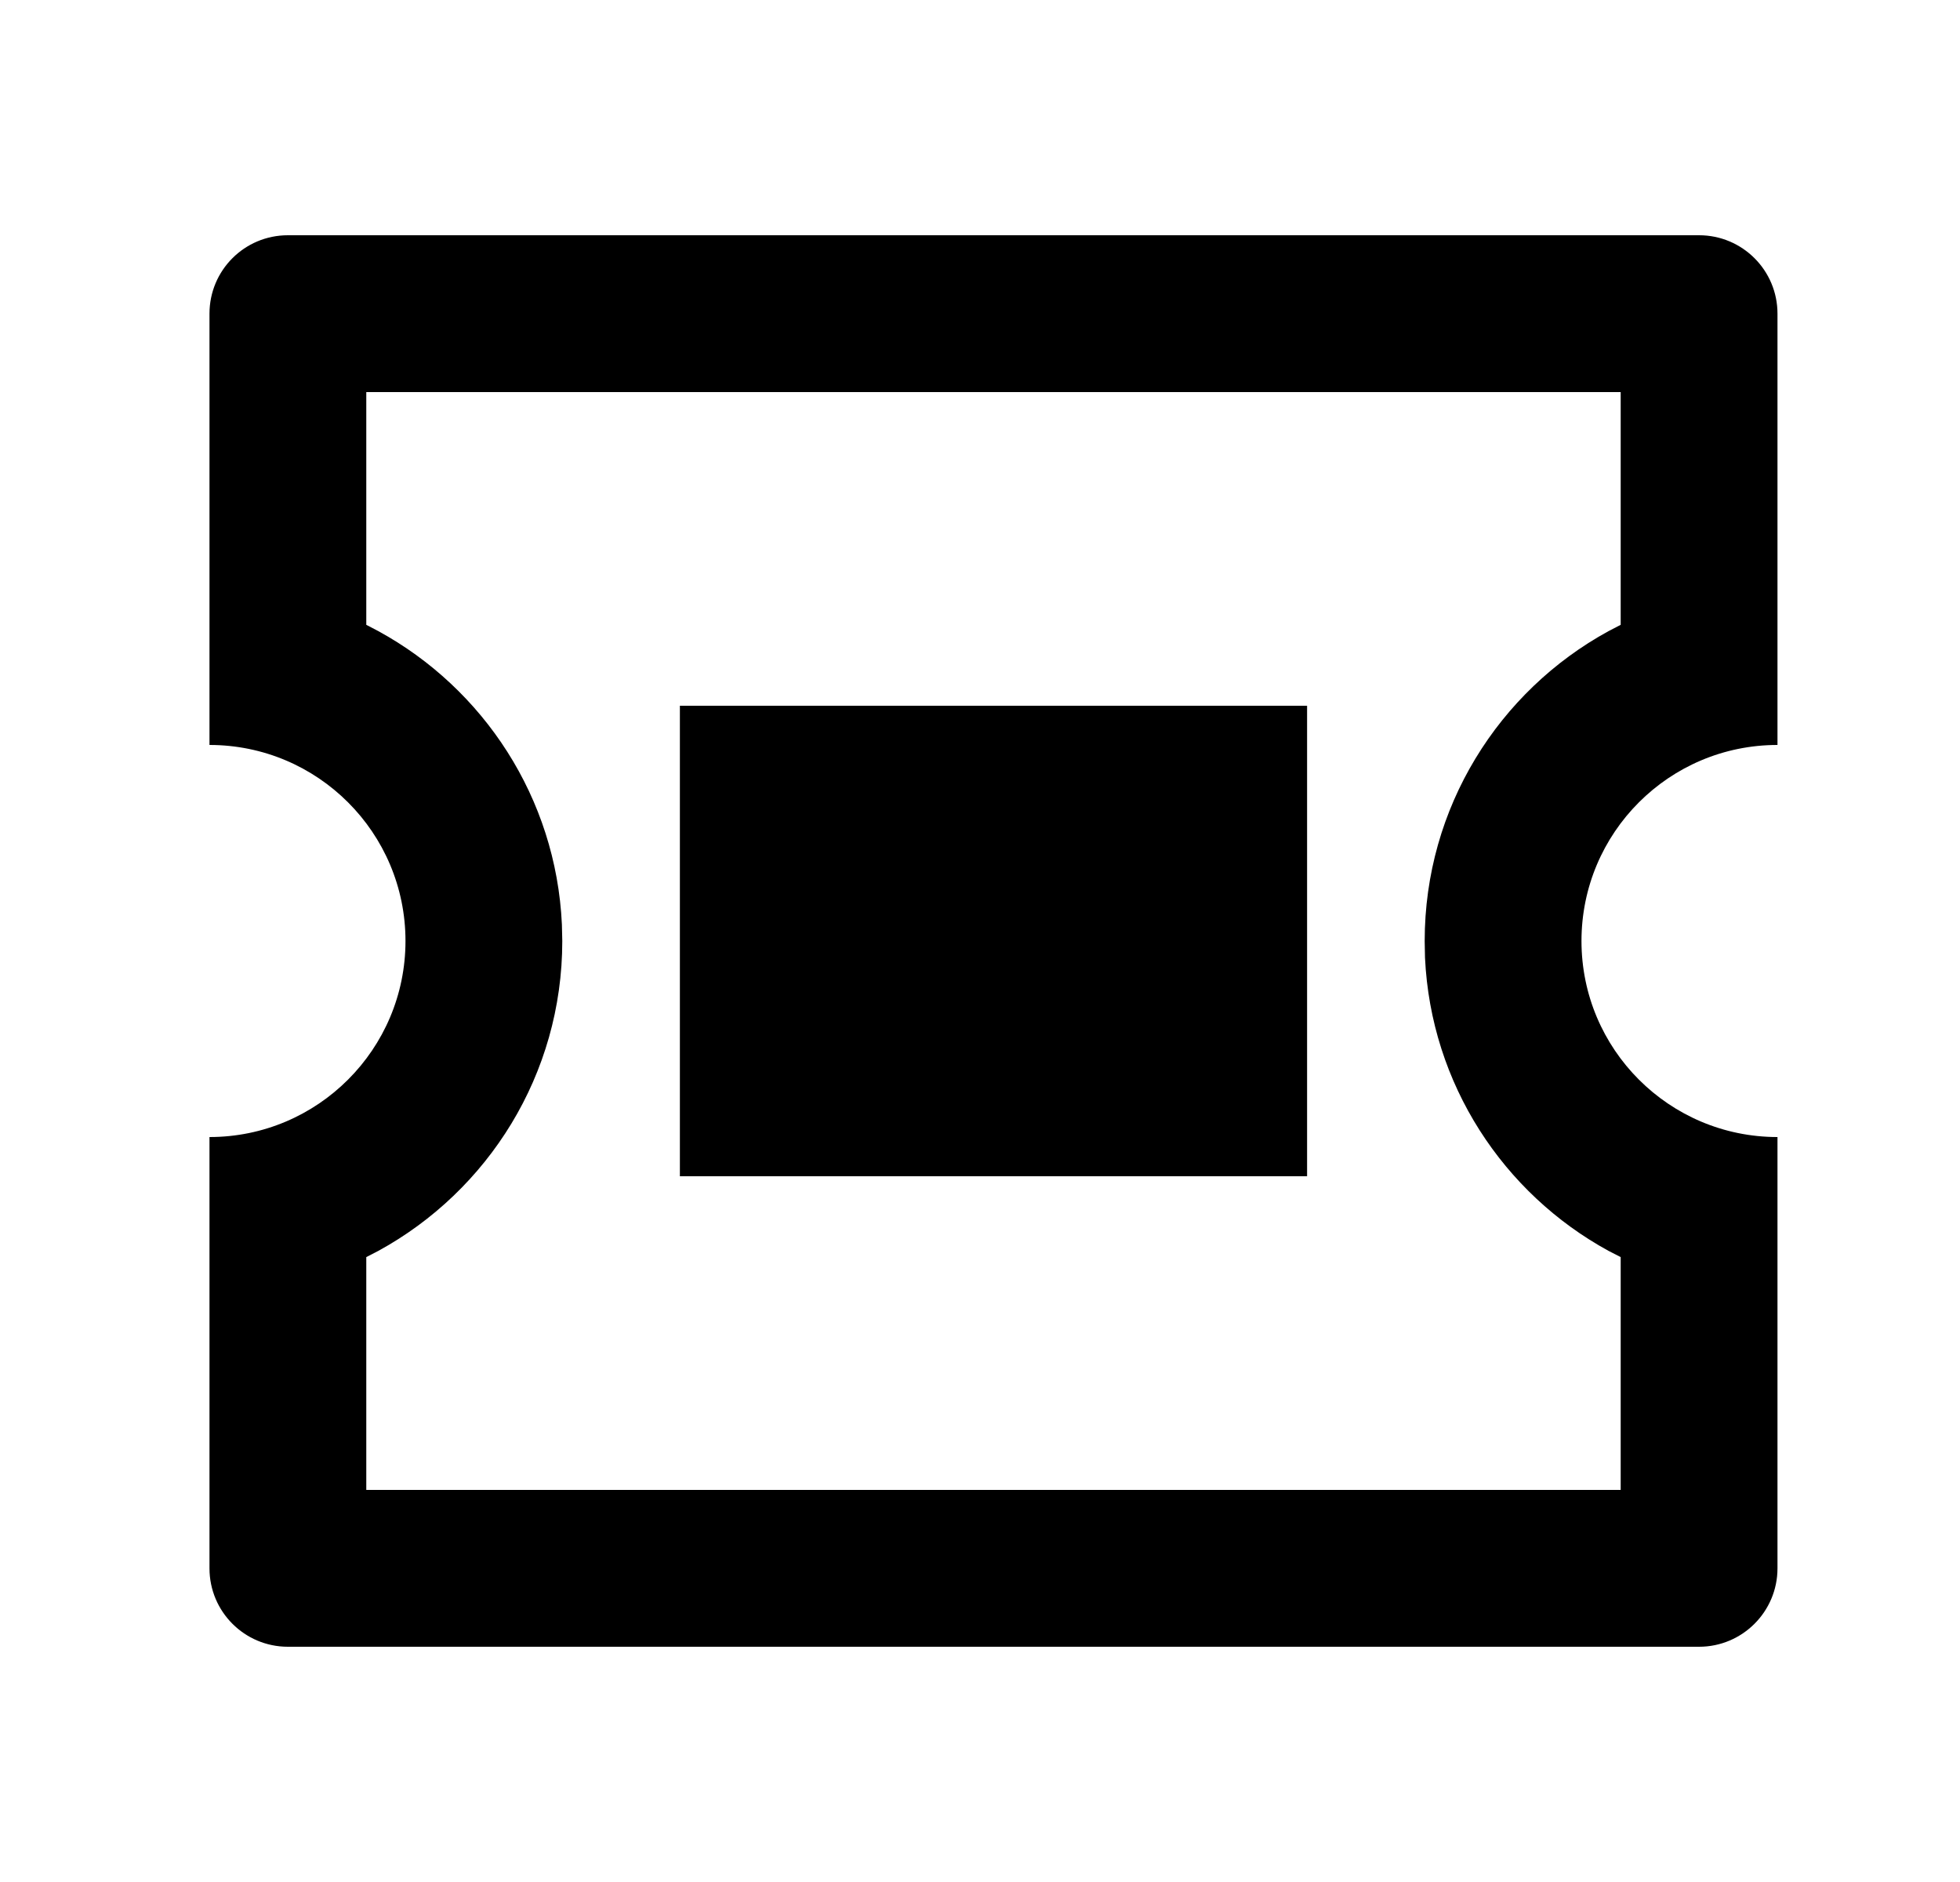 <svg xmlns="http://www.w3.org/2000/svg" fill="none" viewBox="0 0 25 24" height="24" width="25"><path fill="black" d="M21.672 3C22.224 3 22.672 3.447 22.672 4V9.5C21.291 9.5 20.172 10.619 20.172 12C20.172 13.38 21.291 14.5 22.672 14.5V20C22.672 20.552 22.224 21 21.672 21H3.672C3.119 21 2.672 20.552 2.672 20V14.5C4.052 14.5 5.172 13.38 5.172 12C5.172 10.619 4.052 9.5 2.672 9.5V4C2.672 3.447 3.119 3 3.672 3H21.672ZM20.672 5H4.672V7.968L4.827 8.049C6.166 8.781 7.092 10.173 7.167 11.788L7.172 12C7.172 13.704 6.224 15.187 4.827 15.951L4.672 16.031V19H20.672V16.031L20.516 15.951C19.177 15.219 18.251 13.826 18.176 12.212L18.172 12C18.172 10.296 19.119 8.813 20.516 8.049L20.672 7.968V5ZM16.672 9V15H8.672V9H16.672Z"></path></svg>